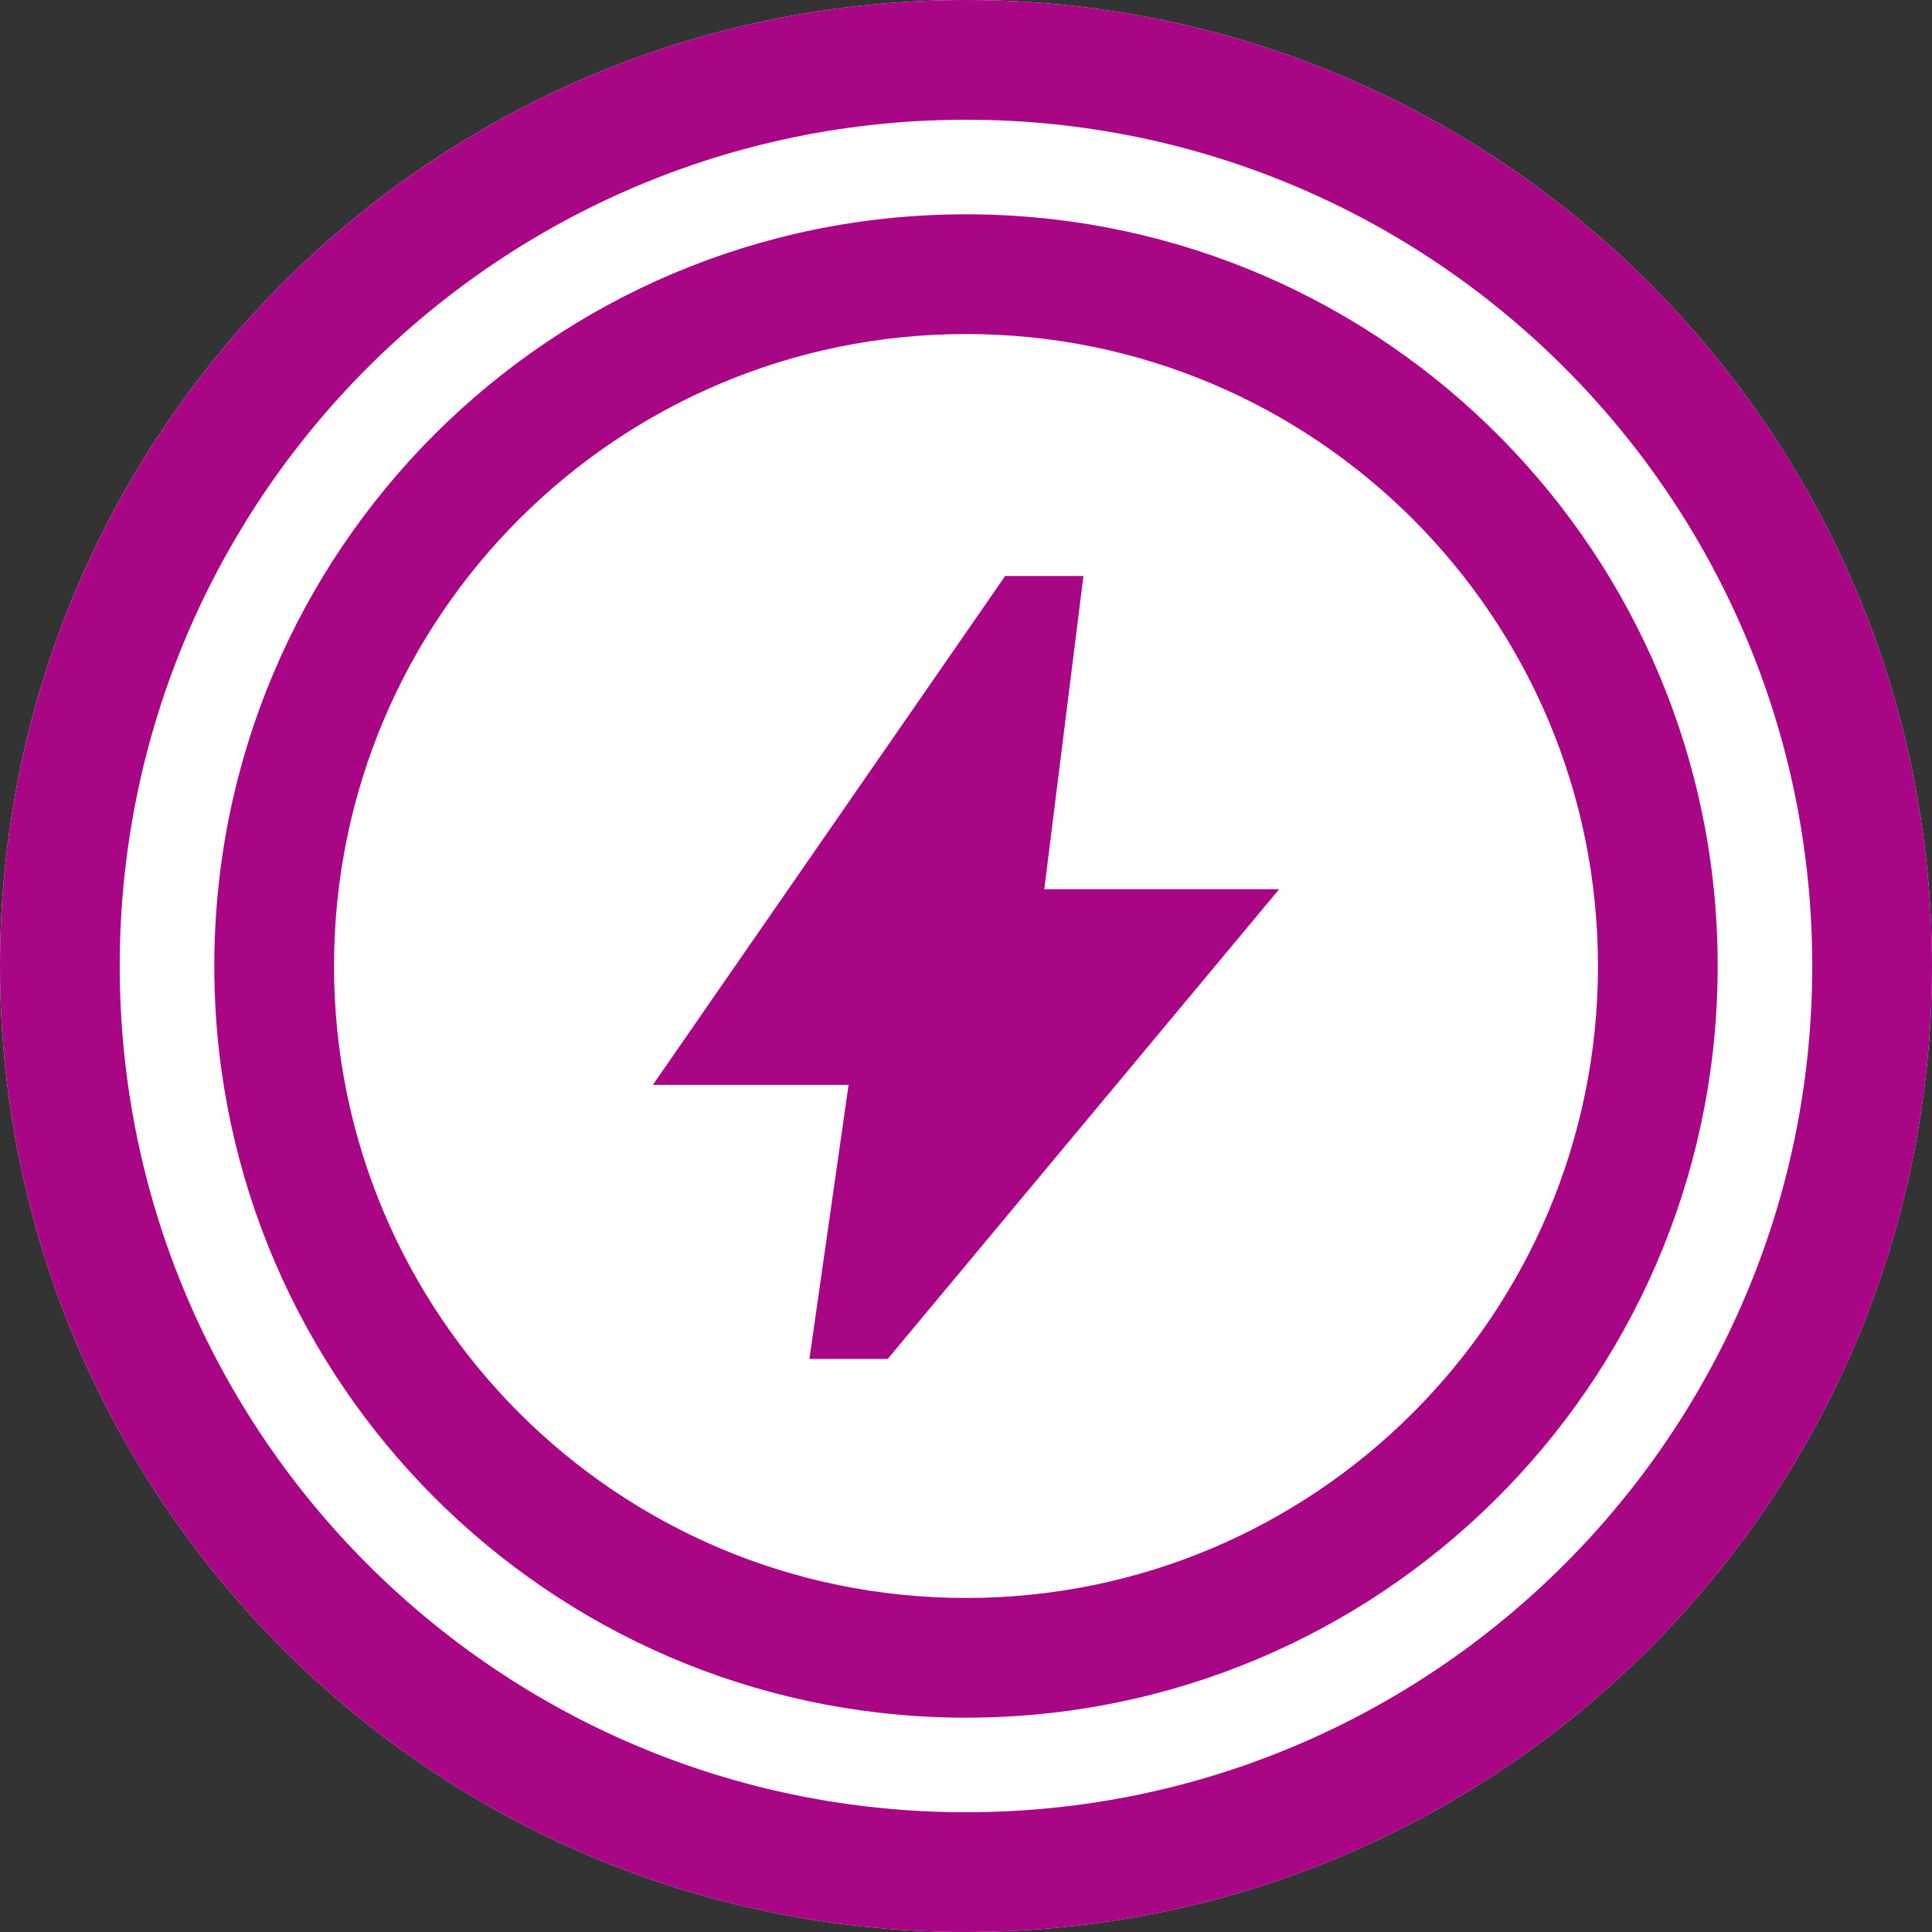 <svg width="80" height="80" viewBox="0 0 80 80" fill="none" xmlns="http://www.w3.org/2000/svg">
<rect x="0" y="0" width="80" height="80" fill="#333333" stroke="none"/>
<path d="M79.999 39.999C79.999 62.091 62.091 79.999 39.999 79.999C17.908 79.999 0 62.091 0 39.999C0 17.908 17.908 0 39.999 0C62.091 0 79.999 17.908 79.999 39.999Z" fill="white"/>
<path d="M43.242 36.819H52.968L36.758 56.271H33.516L35.137 44.924H27.032L41.621 23.851H44.863L43.242 36.819Z" fill="#A90686"/>
<path fill-rule="evenodd" clip-rule="evenodd" d="M40.402 8.876C57.407 9.092 71.126 22.944 71.126 40L71.123 40.402C70.908 57.407 57.056 71.126 40 71.126L39.598 71.123C22.727 70.91 9.09 57.273 8.876 40.402L8.874 40C8.874 22.809 22.809 8.874 40 8.874L40.402 8.876ZM40 13.832C25.548 13.832 13.832 25.548 13.832 40C13.832 54.452 25.548 66.168 40 66.168C54.452 66.168 66.168 54.452 66.168 40C66.168 25.548 54.452 13.832 40 13.832Z" fill="#A90686"/>
<path fill-rule="evenodd" clip-rule="evenodd" d="M40.517 0.003C62.37 0.28 80 18.081 80 40L79.997 40.517C79.72 62.37 61.919 80 40 80L39.483 79.997C17.802 79.722 0.278 62.198 0.003 40.517L0 40C2.96978e-05 17.909 17.909 2.97055e-05 40 0L40.517 0.003ZM40 4.958C20.647 4.958 4.958 20.647 4.958 40C4.958 59.353 20.647 75.041 40 75.041C59.353 75.041 75.041 59.353 75.041 40C75.041 20.647 59.353 4.958 40 4.958Z" fill="#A90686"/>
</svg>
